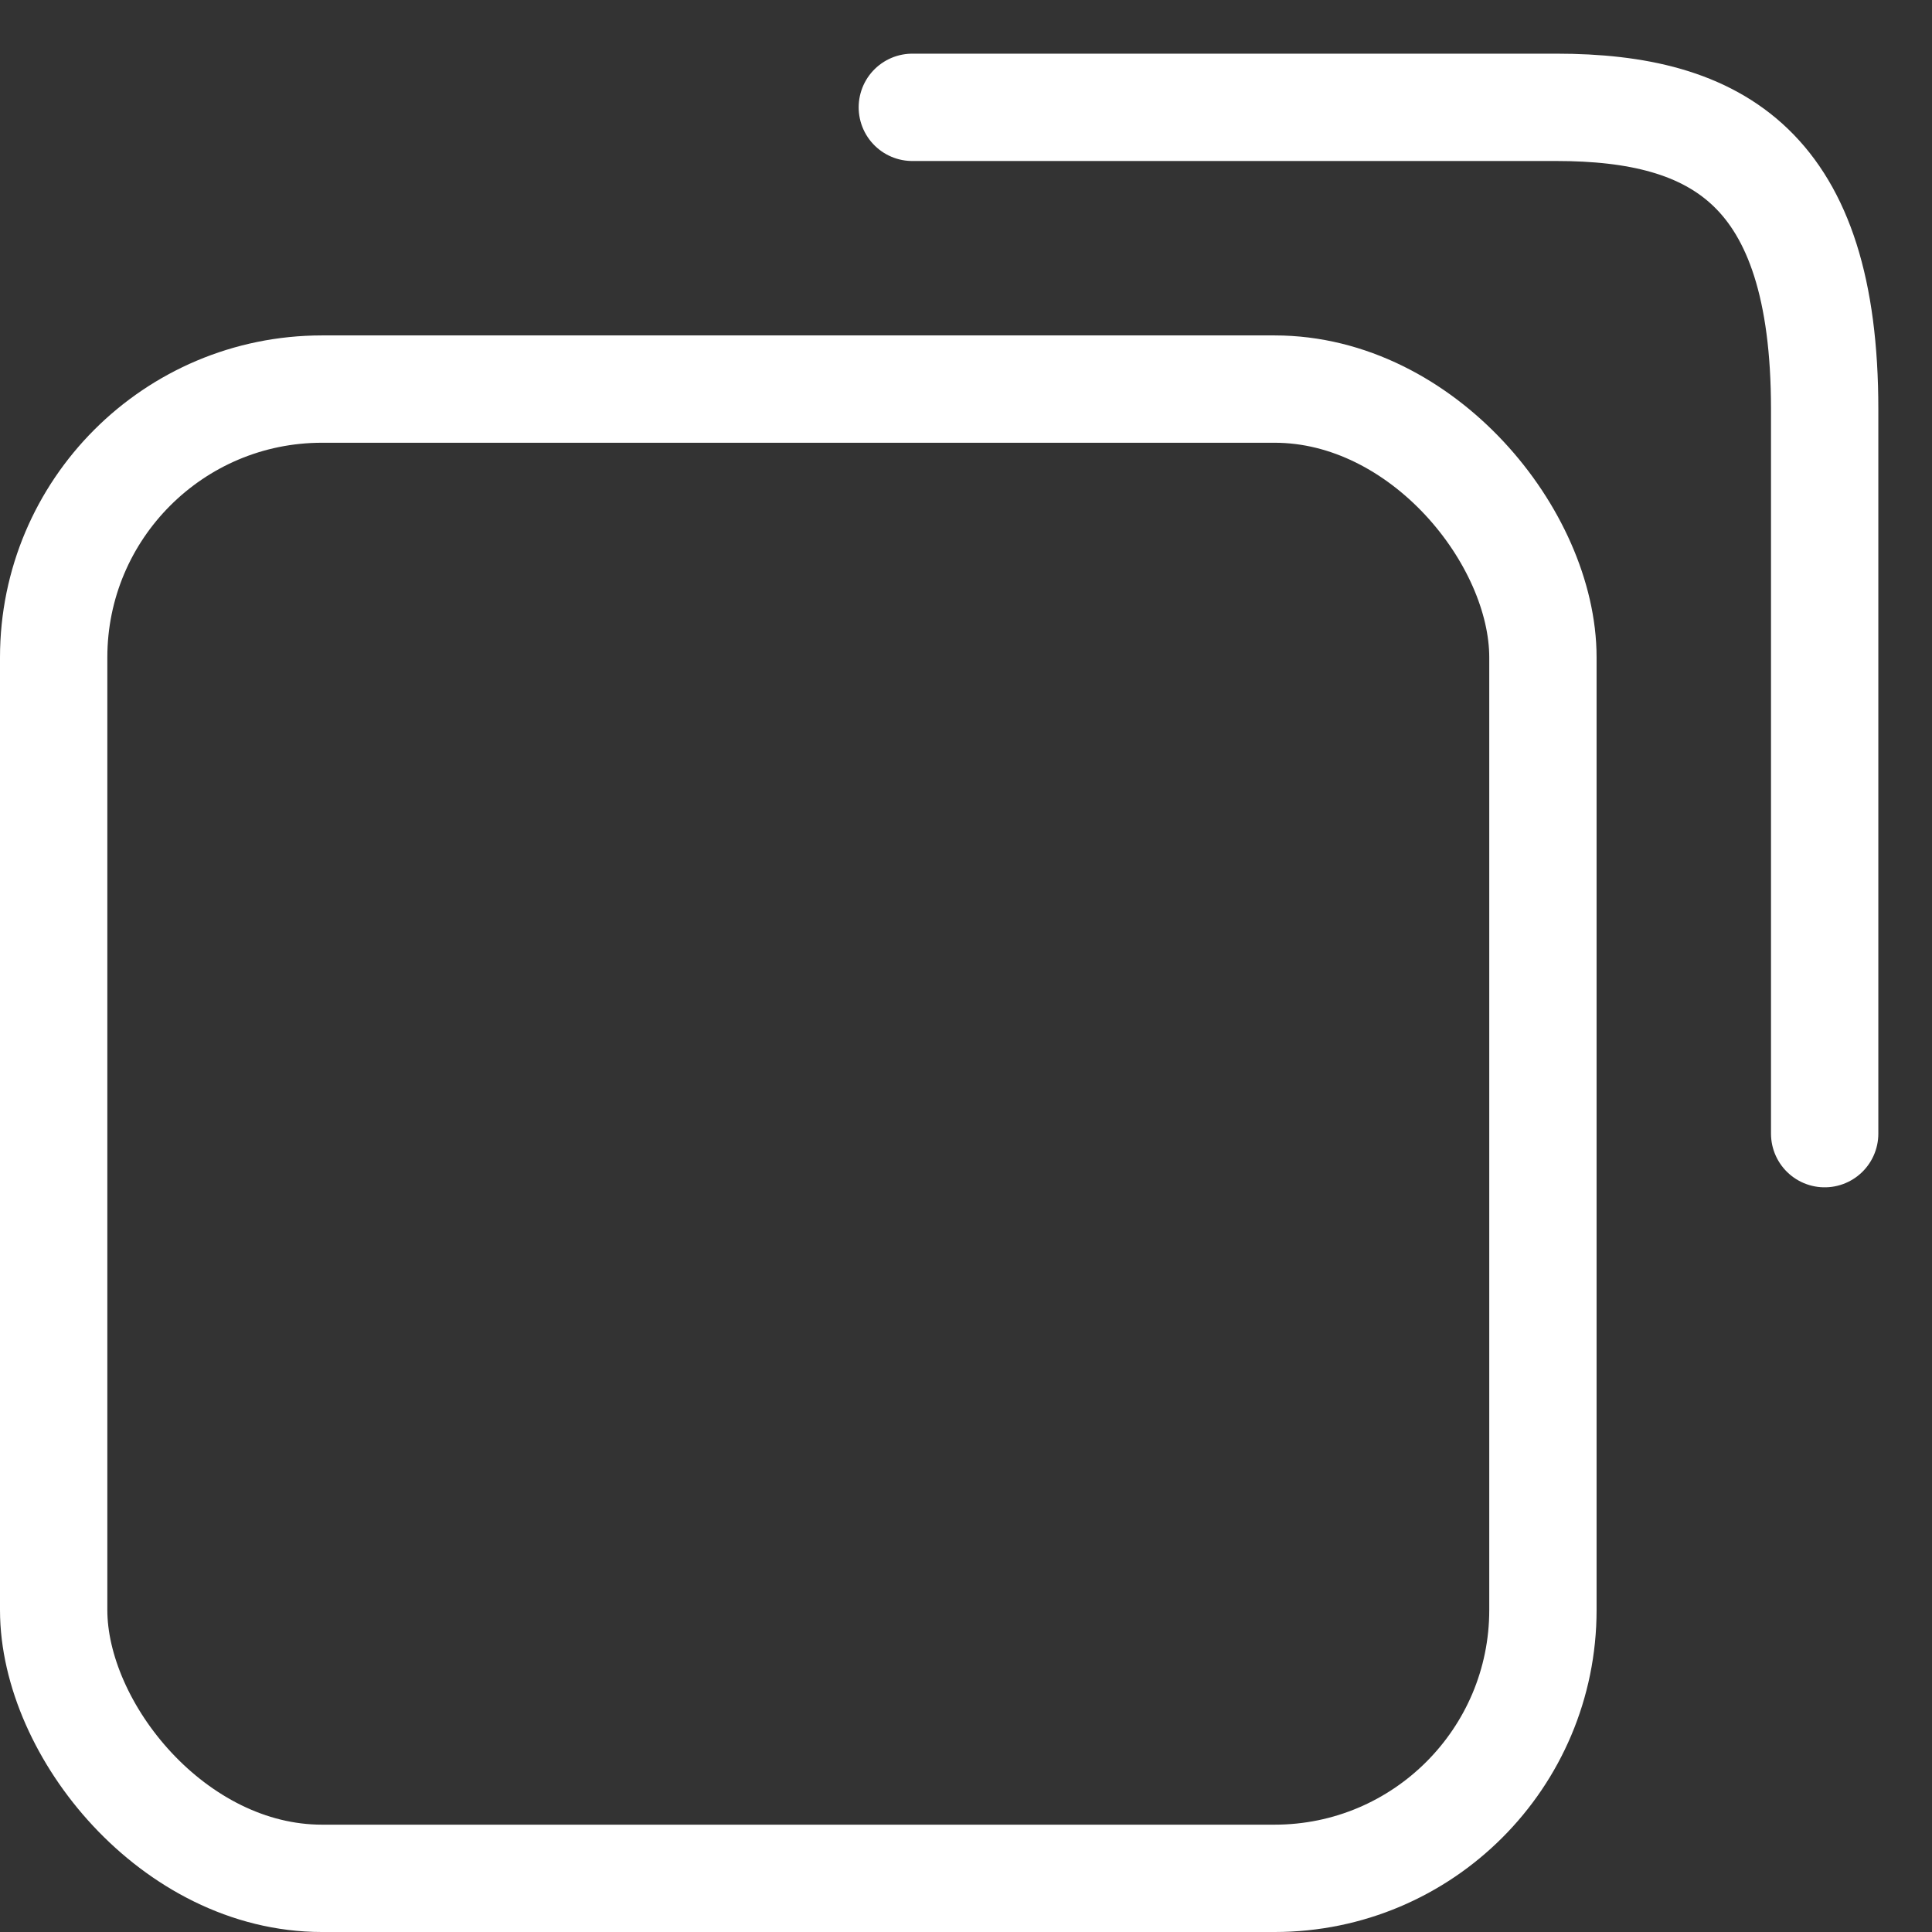 <svg width="18" height="18" viewBox="0 0 18 18" fill="none" xmlns="http://www.w3.org/2000/svg">
<rect x="0" y="0" width="18" height="18" fill="#333333" stroke="none"/>
<path d="M8.5 1C8.5 1 13 1 14.5 1C16 1 17 1.562 17 3.812C17 6.062 17 10.562 17 10.562" stroke="white" stroke-linecap="round"/>
<rect x="0.5" y="3.625" width="13.875" height="13.875" rx="2.5" stroke="white"/>
</svg>
